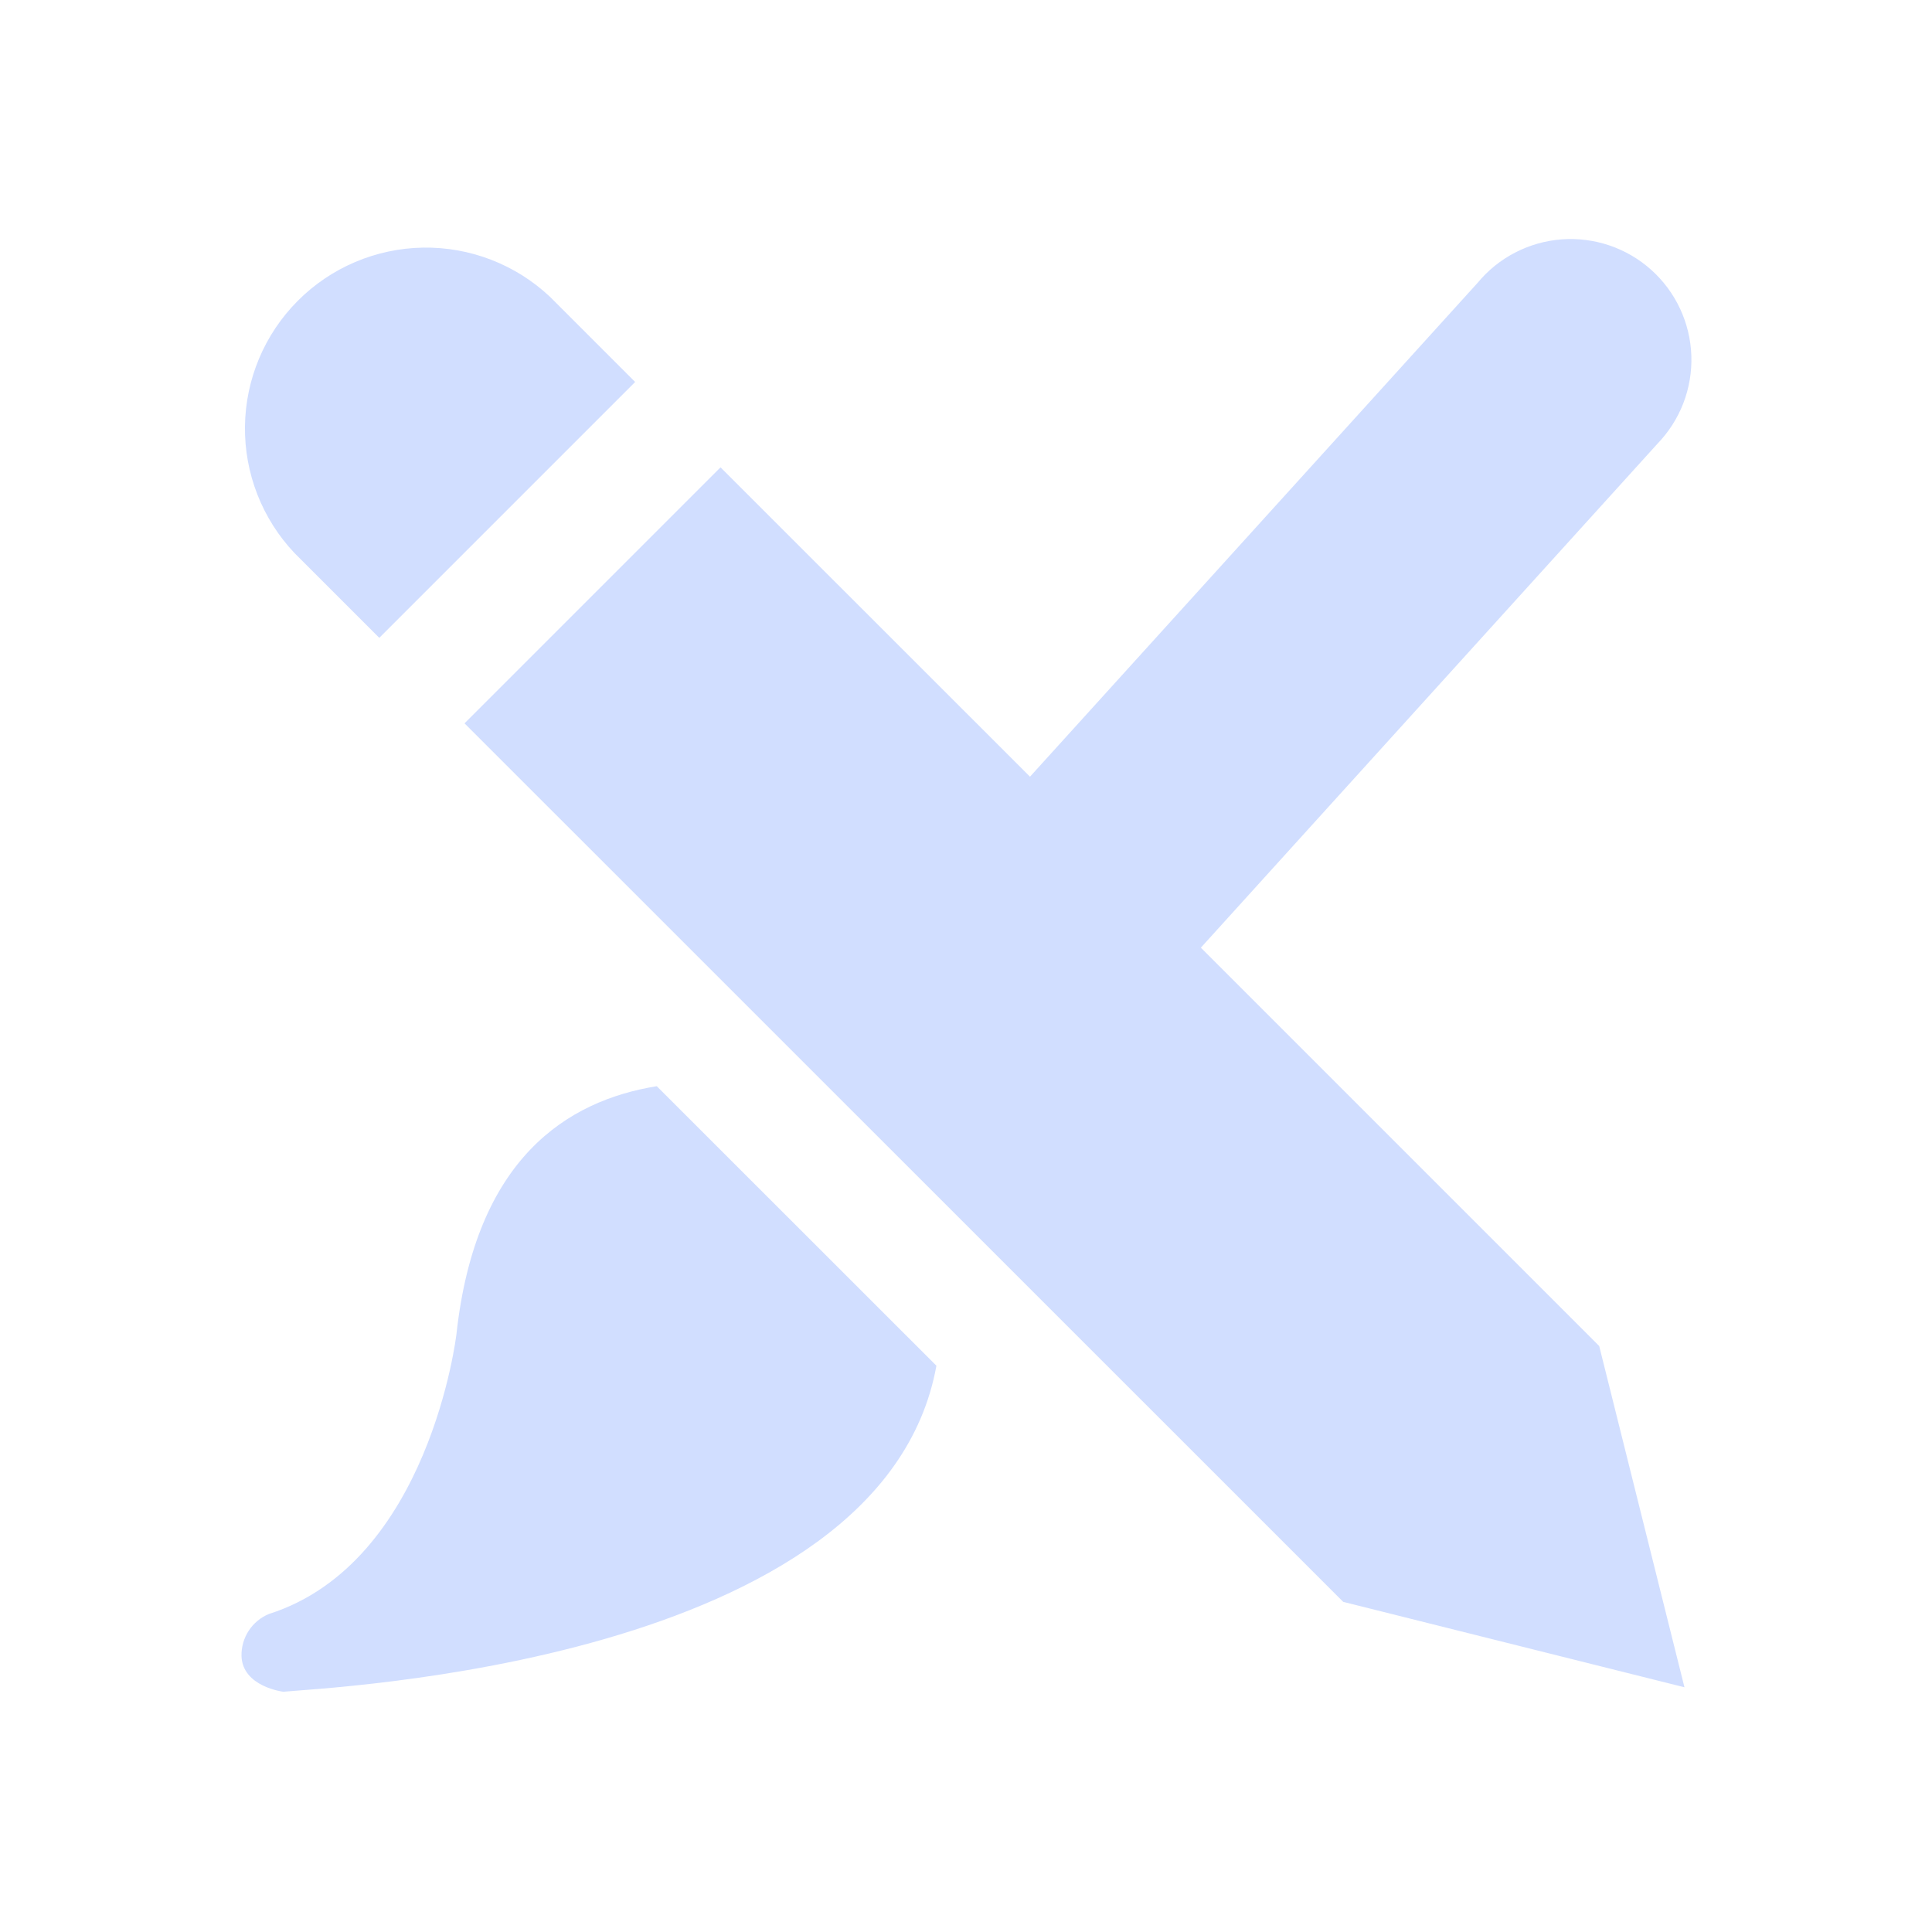 <svg width="48" height="48" viewBox="0 0 48 48" fill="none" xmlns="http://www.w3.org/2000/svg">
<g id="icon conception">
<path id="Vector" d="M11.34 33.148C11.34 33.148 10.674 38.827 6.681 40.099C6.476 40.184 6.301 40.328 6.18 40.514C6.058 40.7 5.996 40.918 6 41.14C6.021 41.908 7.038 42.031 7.038 42.031C8.058 41.926 21.921 41.335 23.265 33.931L16.317 26.986C14.091 27.346 11.817 28.78 11.34 33.148ZM9.42 15.85L15.78 9.49L13.662 7.372C12.809 6.57 11.678 6.133 10.508 6.152C9.339 6.172 8.222 6.646 7.397 7.475C6.571 8.304 6.101 9.422 6.086 10.591C6.071 11.761 6.513 12.891 7.317 13.741L9.423 15.847L9.42 15.85ZM29.835 23.545L41.175 11.029C41.456 10.739 41.676 10.395 41.822 10.018C41.967 9.641 42.035 9.239 42.021 8.835C42.007 8.431 41.911 8.034 41.74 7.668C41.569 7.302 41.326 6.975 41.025 6.705C40.724 6.435 40.372 6.229 39.99 6.099C39.607 5.969 39.202 5.917 38.8 5.947C38.397 5.977 38.004 6.088 37.645 6.274C37.286 6.459 36.968 6.715 36.711 7.027L25.59 19.297L17.901 11.611L11.541 17.971L33.372 39.798L41.85 41.92L39.732 33.442L29.832 23.542L29.835 23.545Z" fill="#D1DEFF"/>
</g>
</svg>
